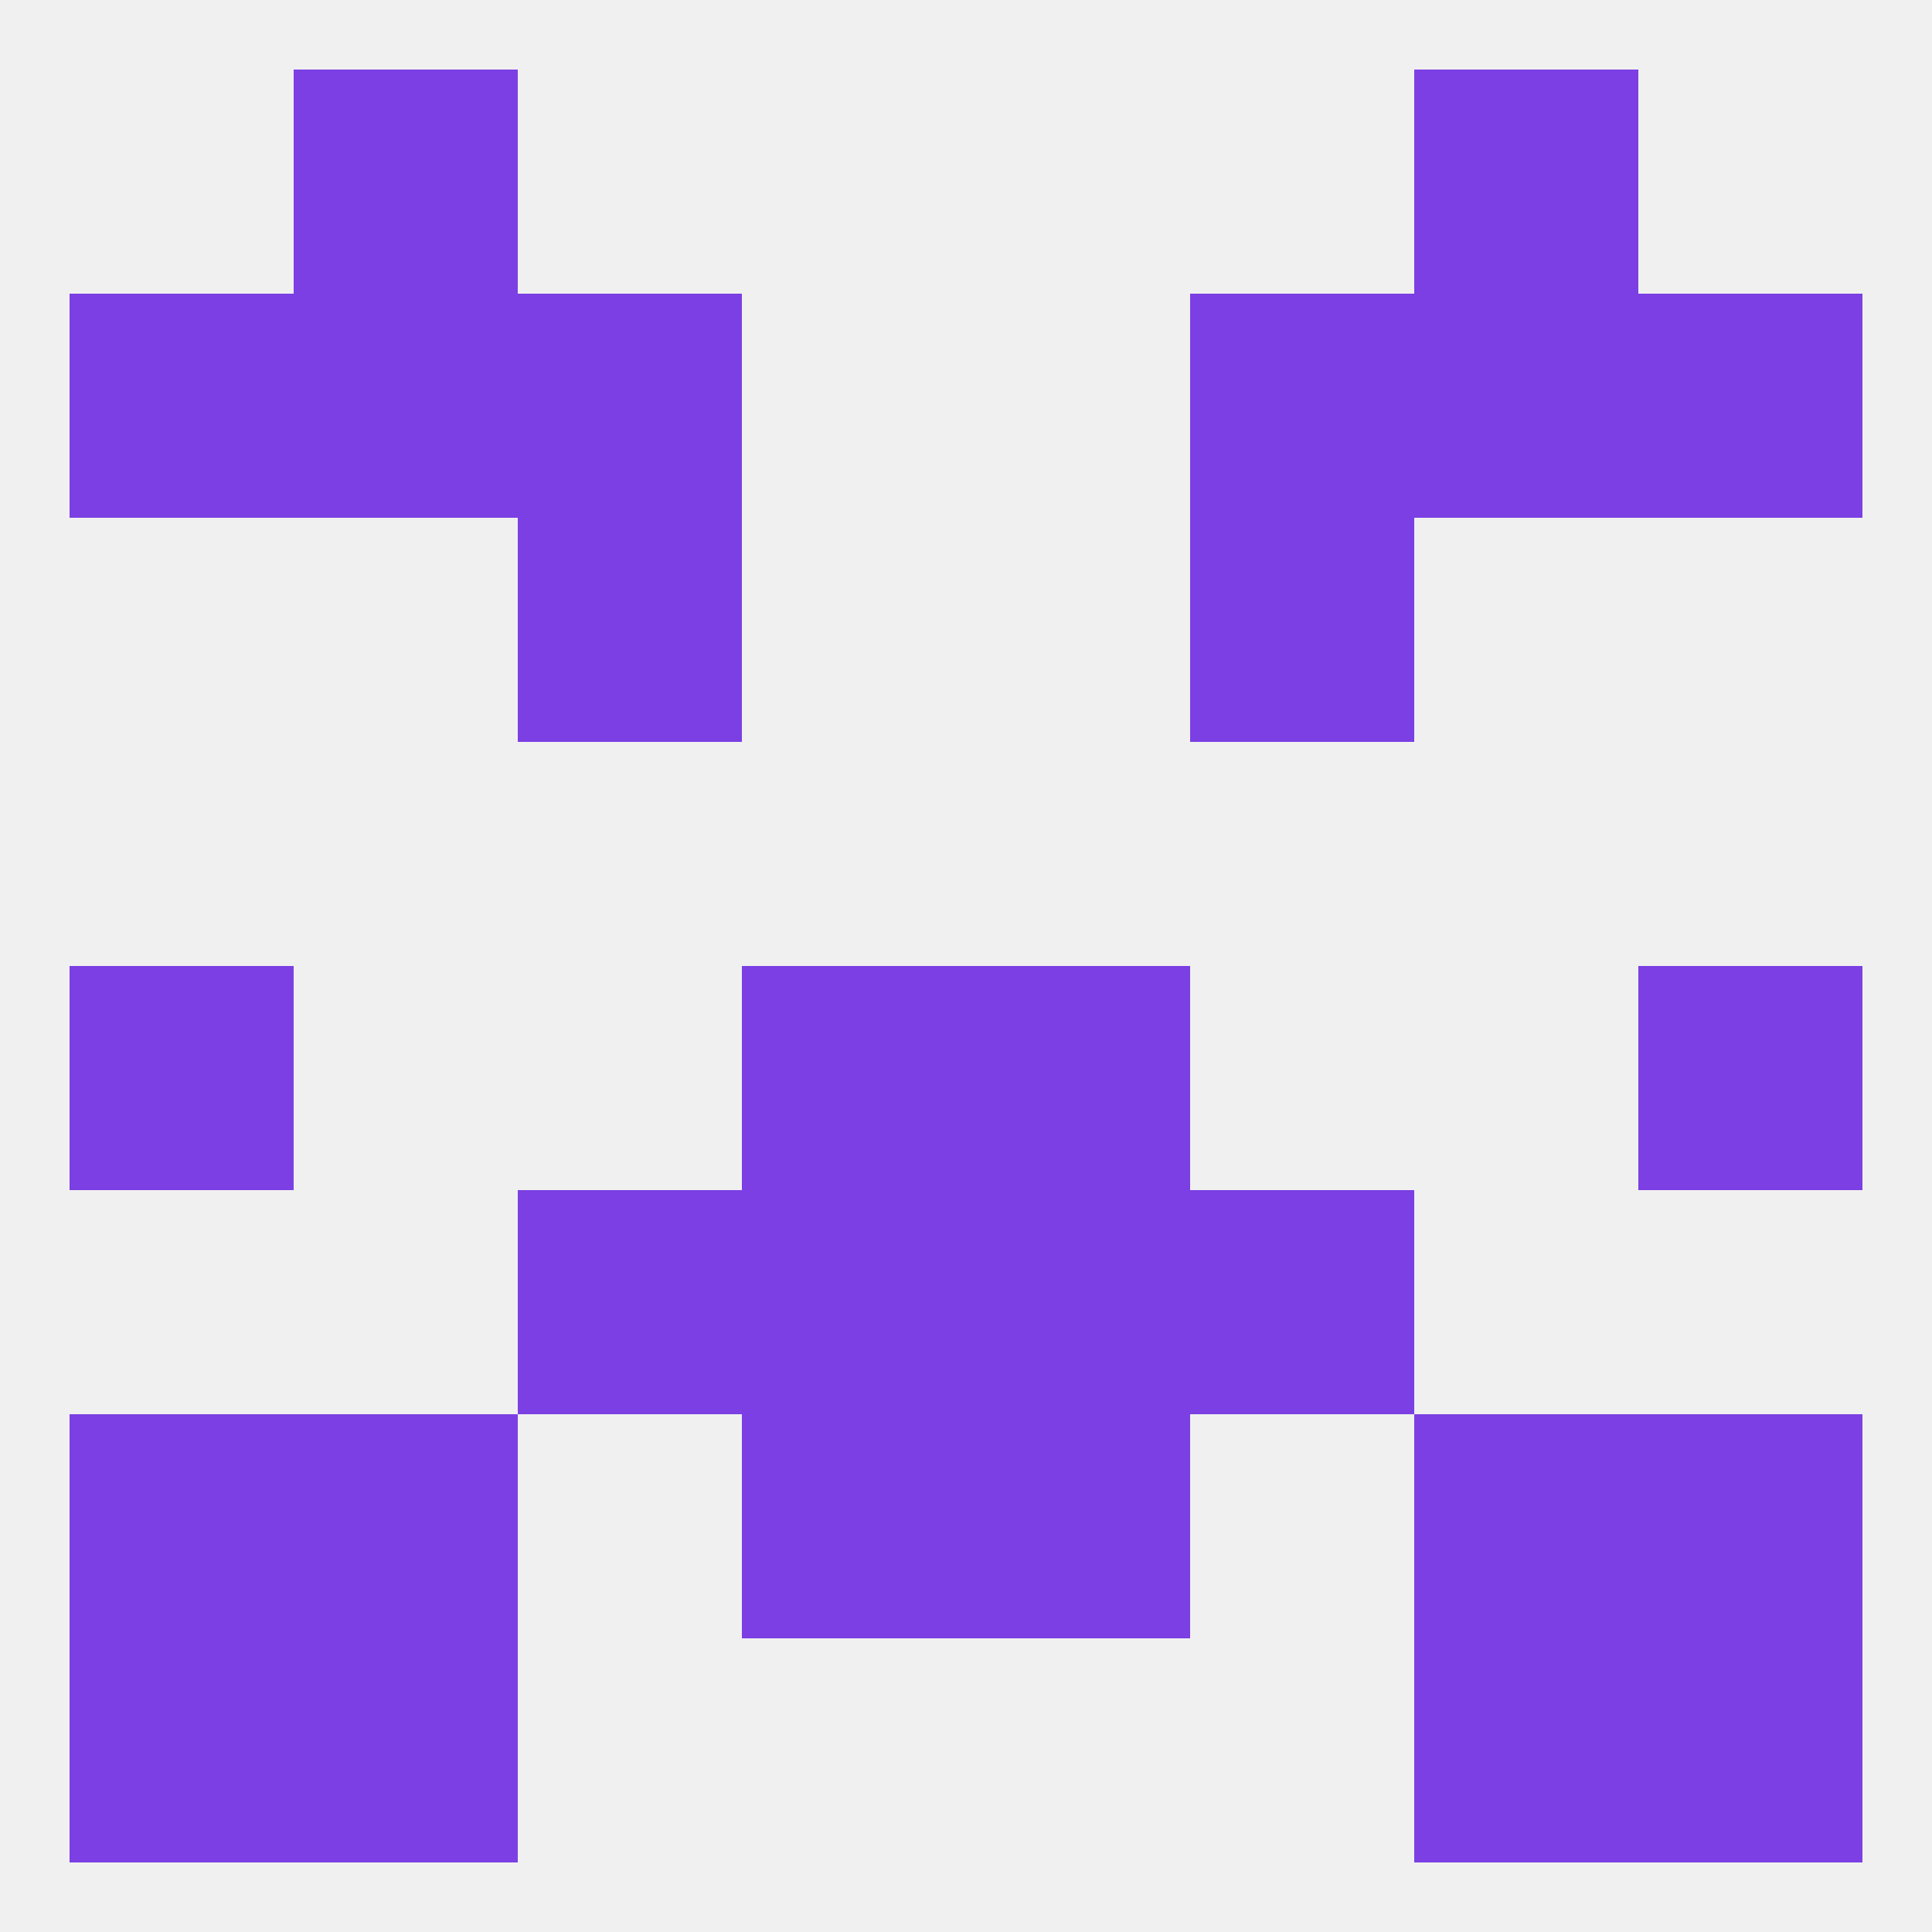 
<!--   <?xml version="1.0"?> -->
<svg version="1.1" baseprofile="full" xmlns="http://www.w3.org/2000/svg" xmlns:xlink="http://www.w3.org/1999/xlink" xmlns:ev="http://www.w3.org/2001/xml-events" width="250" height="250" viewBox="0 0 250 250" >
	<rect width="100%" height="100%" fill="rgba(240,240,240,255)"/>

	<rect x="9" y="125" width="29" height="29" fill="rgba(123,63,227,255)"/>
	<rect x="212" y="125" width="29" height="29" fill="rgba(123,63,227,255)"/>
	<rect x="96" y="125" width="29" height="29" fill="rgba(123,63,227,255)"/>
	<rect x="125" y="125" width="29" height="29" fill="rgba(123,63,227,255)"/>
	<rect x="96" y="154" width="29" height="29" fill="rgba(123,63,227,255)"/>
	<rect x="125" y="154" width="29" height="29" fill="rgba(123,63,227,255)"/>
	<rect x="67" y="154" width="29" height="29" fill="rgba(123,63,227,255)"/>
	<rect x="154" y="154" width="29" height="29" fill="rgba(123,63,227,255)"/>
	<rect x="38" y="183" width="29" height="29" fill="rgba(123,63,227,255)"/>
	<rect x="183" y="183" width="29" height="29" fill="rgba(123,63,227,255)"/>
	<rect x="96" y="183" width="29" height="29" fill="rgba(123,63,227,255)"/>
	<rect x="125" y="183" width="29" height="29" fill="rgba(123,63,227,255)"/>
	<rect x="9" y="183" width="29" height="29" fill="rgba(123,63,227,255)"/>
	<rect x="212" y="183" width="29" height="29" fill="rgba(123,63,227,255)"/>
	<rect x="9" y="212" width="29" height="29" fill="rgba(123,63,227,255)"/>
	<rect x="212" y="212" width="29" height="29" fill="rgba(123,63,227,255)"/>
	<rect x="38" y="212" width="29" height="29" fill="rgba(123,63,227,255)"/>
	<rect x="183" y="212" width="29" height="29" fill="rgba(123,63,227,255)"/>
	<rect x="38" y="9" width="29" height="29" fill="rgba(123,63,227,255)"/>
	<rect x="183" y="9" width="29" height="29" fill="rgba(123,63,227,255)"/>
	<rect x="9" y="38" width="29" height="29" fill="rgba(123,63,227,255)"/>
	<rect x="212" y="38" width="29" height="29" fill="rgba(123,63,227,255)"/>
	<rect x="38" y="38" width="29" height="29" fill="rgba(123,63,227,255)"/>
	<rect x="183" y="38" width="29" height="29" fill="rgba(123,63,227,255)"/>
	<rect x="67" y="38" width="29" height="29" fill="rgba(123,63,227,255)"/>
	<rect x="154" y="38" width="29" height="29" fill="rgba(123,63,227,255)"/>
	<rect x="67" y="67" width="29" height="29" fill="rgba(123,63,227,255)"/>
	<rect x="154" y="67" width="29" height="29" fill="rgba(123,63,227,255)"/>
</svg>